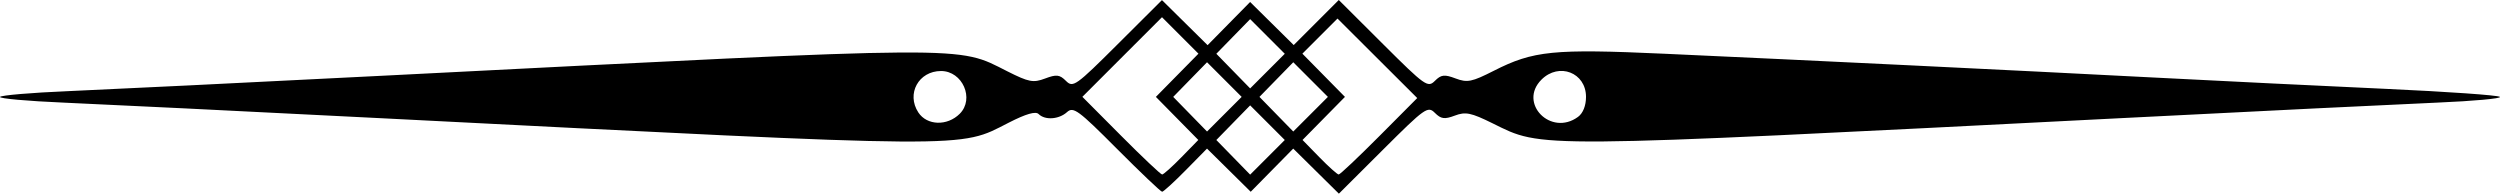 <?xml version="1.0" encoding="UTF-8" standalone="no"?>
<!-- Created with Inkscape (http://www.inkscape.org/) -->

<svg
   version="1.1"
   id="svg1"
   width="773.094"
   height="59.891"
   viewBox="0 0 773.094 59.891"
   xmlns="http://www.w3.org/2000/svg"
   xmlns:svg="http://www.w3.org/2000/svg">
  <defs
     id="defs1" />
  <g
     id="g1"
     transform="translate(-74.112,-97.807)">
    <path
       style="fill:#000000"
       d="m 419.494,143.806 c -11.915,-11.96 -13.463,-13.098 -15.413,-11.333 -2.511,2.272 -6.819,2.567 -8.785,0.602 -0.925,-0.925 -3.891,-0.067 -9.267,2.68 -15.57,7.958 -9.434,8.001 -193.906,-1.384 -42.9,-2.183 -87.128,-4.354 -98.284,-4.826 -11.156,-0.471 -20.03,-1.269 -19.718,-1.773 0.311,-0.504 9.739,-1.302 20.951,-1.774 11.212,-0.472 55.785,-2.657 99.052,-4.856 182.367,-9.266 175.738,-9.222 191.514,-1.275 6.643,3.346 7.994,3.603 11.662,2.219 3.517,-1.327 4.499,-1.215 6.451,0.737 2.182,2.182 3.024,1.585 15.994,-11.341 l 13.691,-13.644 7.057,6.969 7.057,6.969 6.575,-6.675 6.574,-6.675 6.742,6.658 6.742,6.658 6.967,-6.967 6.967,-6.967 13.706,13.659 c 12.984,12.94 13.827,13.538 16.009,11.356 1.944,-1.944 2.942,-2.062 6.406,-0.754 3.625,1.368 5.003,1.091 11.835,-2.38 12.212,-6.206 18.383,-6.822 52.719,-5.263 44.808,2.034 107.931,5.101 151.333,7.354 20.9,1.085 53.3,2.667 72,3.517 18.7,0.85 34.475,1.959 35.056,2.464 0.581,0.505 -8.119,1.305 -19.333,1.777 -11.214,0.472 -55.489,2.648 -98.389,4.836 -182.973,9.329 -178.105,9.29 -193.794,1.562 -6.683,-3.292 -8.346,-3.631 -11.662,-2.38 -3.191,1.205 -4.27,1.057 -6.17,-0.843 -2.182,-2.182 -3.024,-1.585 -15.994,11.341 l -13.691,13.644 -7.057,-6.969 -7.057,-6.969 -6.574,6.675 -6.574,6.675 -6.759,-6.675 -6.759,-6.675 -6.57,6.671 c -3.614,3.669 -6.904,6.671 -7.312,6.671 -0.408,0 -6.702,-5.983 -13.987,-13.295 z m 19.968,2.622 5.214,-5.34 -6.56,-6.66 -6.56,-6.66 6.582,-6.682 6.582,-6.682 -5.637,-5.637 -5.637,-5.637 -12.31,12.31 -12.31,12.31 11.954,12.009 c 6.575,6.605 12.295,12.009 12.711,12.009 0.416,0 3.104,-2.403 5.971,-5.34 z m 26.599,-10.682 -5.355,-5.355 -5.229,5.355 -5.229,5.355 5.229,5.355 5.229,5.355 5.355,-5.355 5.355,-5.355 z m 34.548,4.202 11.765,-11.82 -12.328,-12.292 -12.328,-12.292 -5.43,5.43 -5.43,5.43 6.582,6.682 6.582,6.682 -6.56,6.66 -6.56,6.66 5.214,5.34 c 2.868,2.937 5.555,5.34 5.971,5.34 0.416,0 6.051,-5.319 12.522,-11.82 z m -47.881,-17.536 -5.355,-5.355 -5.229,5.355 -5.229,5.355 5.229,5.355 5.229,5.355 5.355,-5.355 5.355,-5.355 z m 26.667,0 -5.355,-5.355 -5.229,5.355 -5.229,5.355 5.229,5.355 5.229,5.355 5.355,-5.355 5.355,-5.355 z m -108.49,10.573 c 4.627,-4.627 0.863,-13.218 -5.791,-13.218 -6.93,0 -10.794,7.049 -7.021,12.808 2.668,4.071 8.95,4.272 12.812,0.41 z m 191.185,0.971 c 1.543,-1.128 2.477,-3.462 2.477,-6.189 0,-7.51 -8.364,-10.748 -13.778,-5.333 -7.275,7.275 2.909,17.659 11.301,11.522 z m -96.028,-24.877 -5.355,-5.355 -5.229,5.355 -5.229,5.355 5.229,5.355 5.229,5.355 5.355,-5.355 5.355,-5.355 z"
       id="path1" />
  </g>
</svg>
